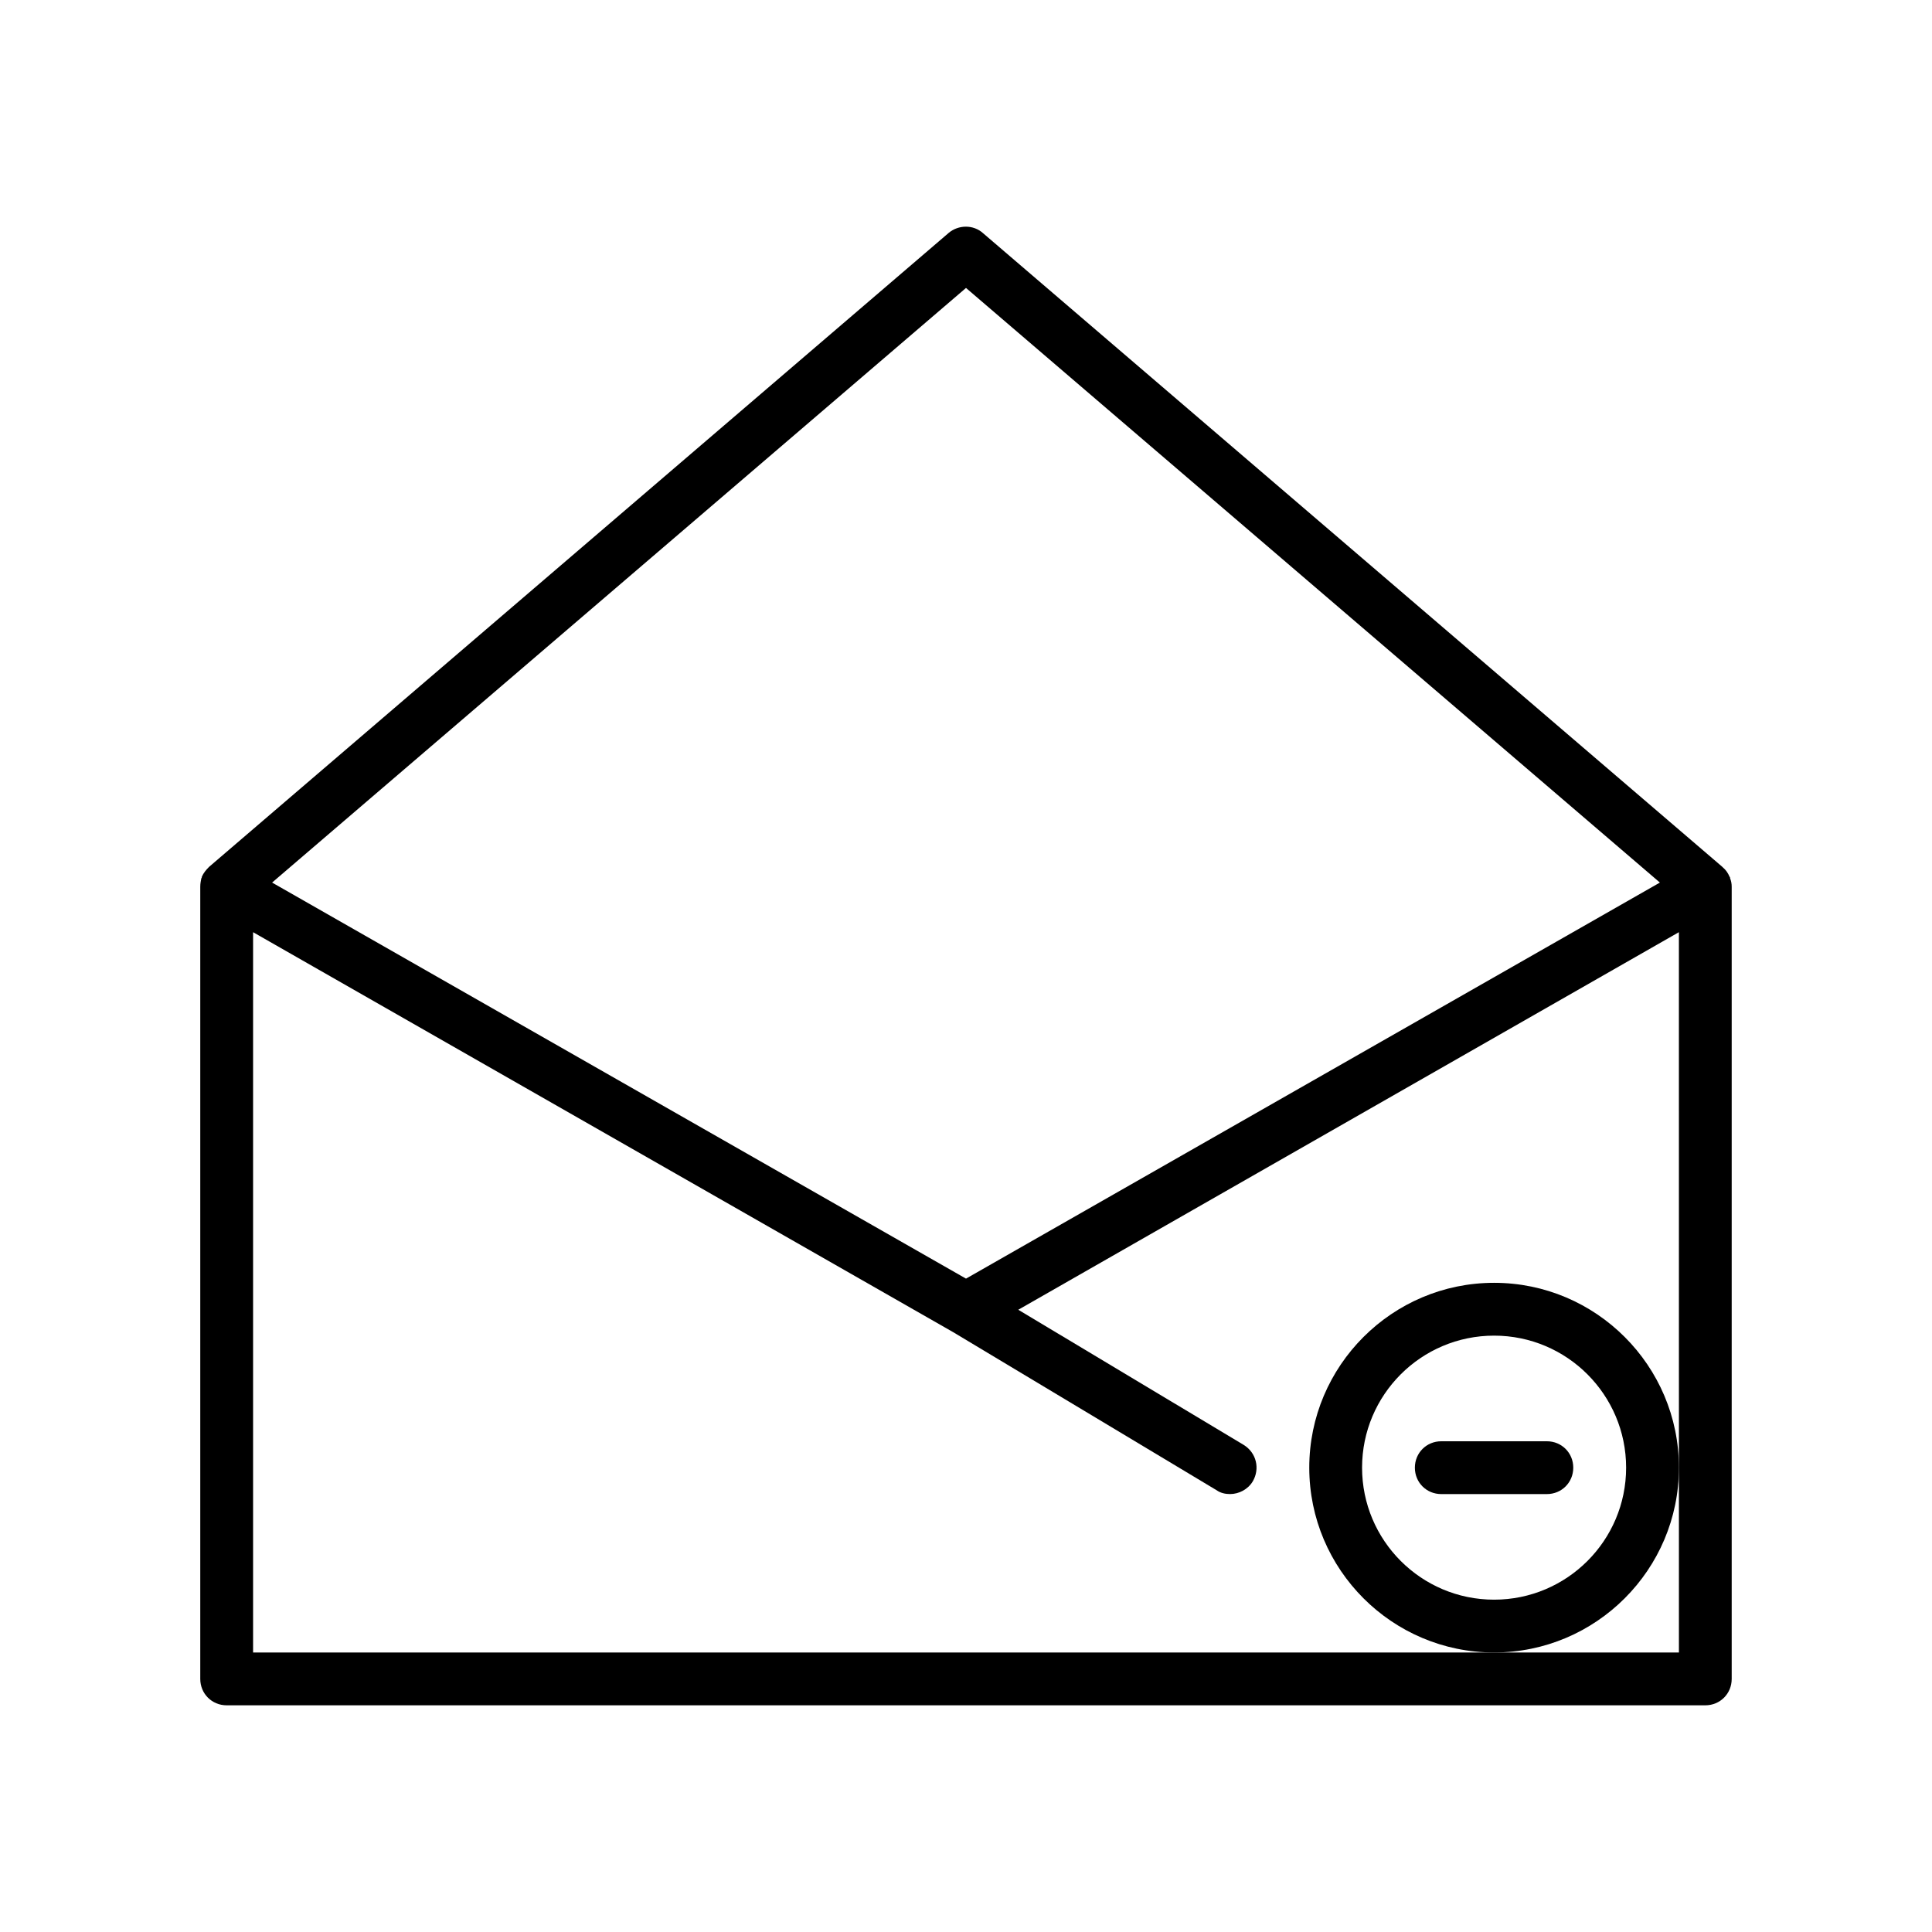 <?xml version="1.0" encoding="UTF-8"?>
<!-- Uploaded to: ICON Repo, www.svgrepo.com, Generator: ICON Repo Mixer Tools -->
<svg fill="#000000" width="800px" height="800px" version="1.1" viewBox="144 144 512 512" xmlns="http://www.w3.org/2000/svg">
 <g>
  <path d="m395.38 205.75-195.93 167.94-0.141 0.141c-0.699 0.699-1.398 1.539-1.82 2.519 0 0.141 0 0.281-0.141 0.418-0.137 0.703-0.277 1.402-0.277 2.242v209.92c0 3.914 3.078 6.996 7 6.996h391.85c3.918 0 6.996-3.078 6.996-6.996v-209.92c0-0.84-0.141-1.539-0.418-2.238 0-0.141 0-0.281-0.141-0.418-0.418-0.98-0.98-1.82-1.82-2.519l-0.141-0.141-195.93-167.94c-2.519-2.242-6.438-2.242-9.098-0.004zm193.55 327.2v48.98h-377.86v-190.89l185.43 105.94 69.973 41.984c0.98 0.695 2.238 0.977 3.5 0.977 2.379 0 4.758-1.258 6.019-3.359 1.961-3.359 0.98-7.559-2.379-9.656l-59.758-35.828 175.07-100.06zm-188.93-50.102-183.89-104.96 183.89-157.58 183.89 157.58z"/>
  <path d="m539.95 483.96c-27.012 0-48.98 21.973-48.98 48.98 0 27.012 21.973 48.984 48.98 48.984 27.012 0 48.98-21.973 48.98-48.98 0-27.012-21.969-48.984-48.98-48.984zm0 83.969c-19.312 0-34.988-15.676-34.988-34.988 0-19.309 15.676-34.984 34.988-34.984s34.988 15.676 34.988 34.988-15.676 34.984-34.988 34.984z"/>
  <path d="m553.94 525.95h-27.988c-3.918 0-6.996 3.078-6.996 6.996-0.004 3.922 3.074 7 6.992 7h27.988c3.918 0 6.996-3.078 6.996-6.996 0.004-3.918-3.074-7-6.992-7z"/>
 </g>
</svg>